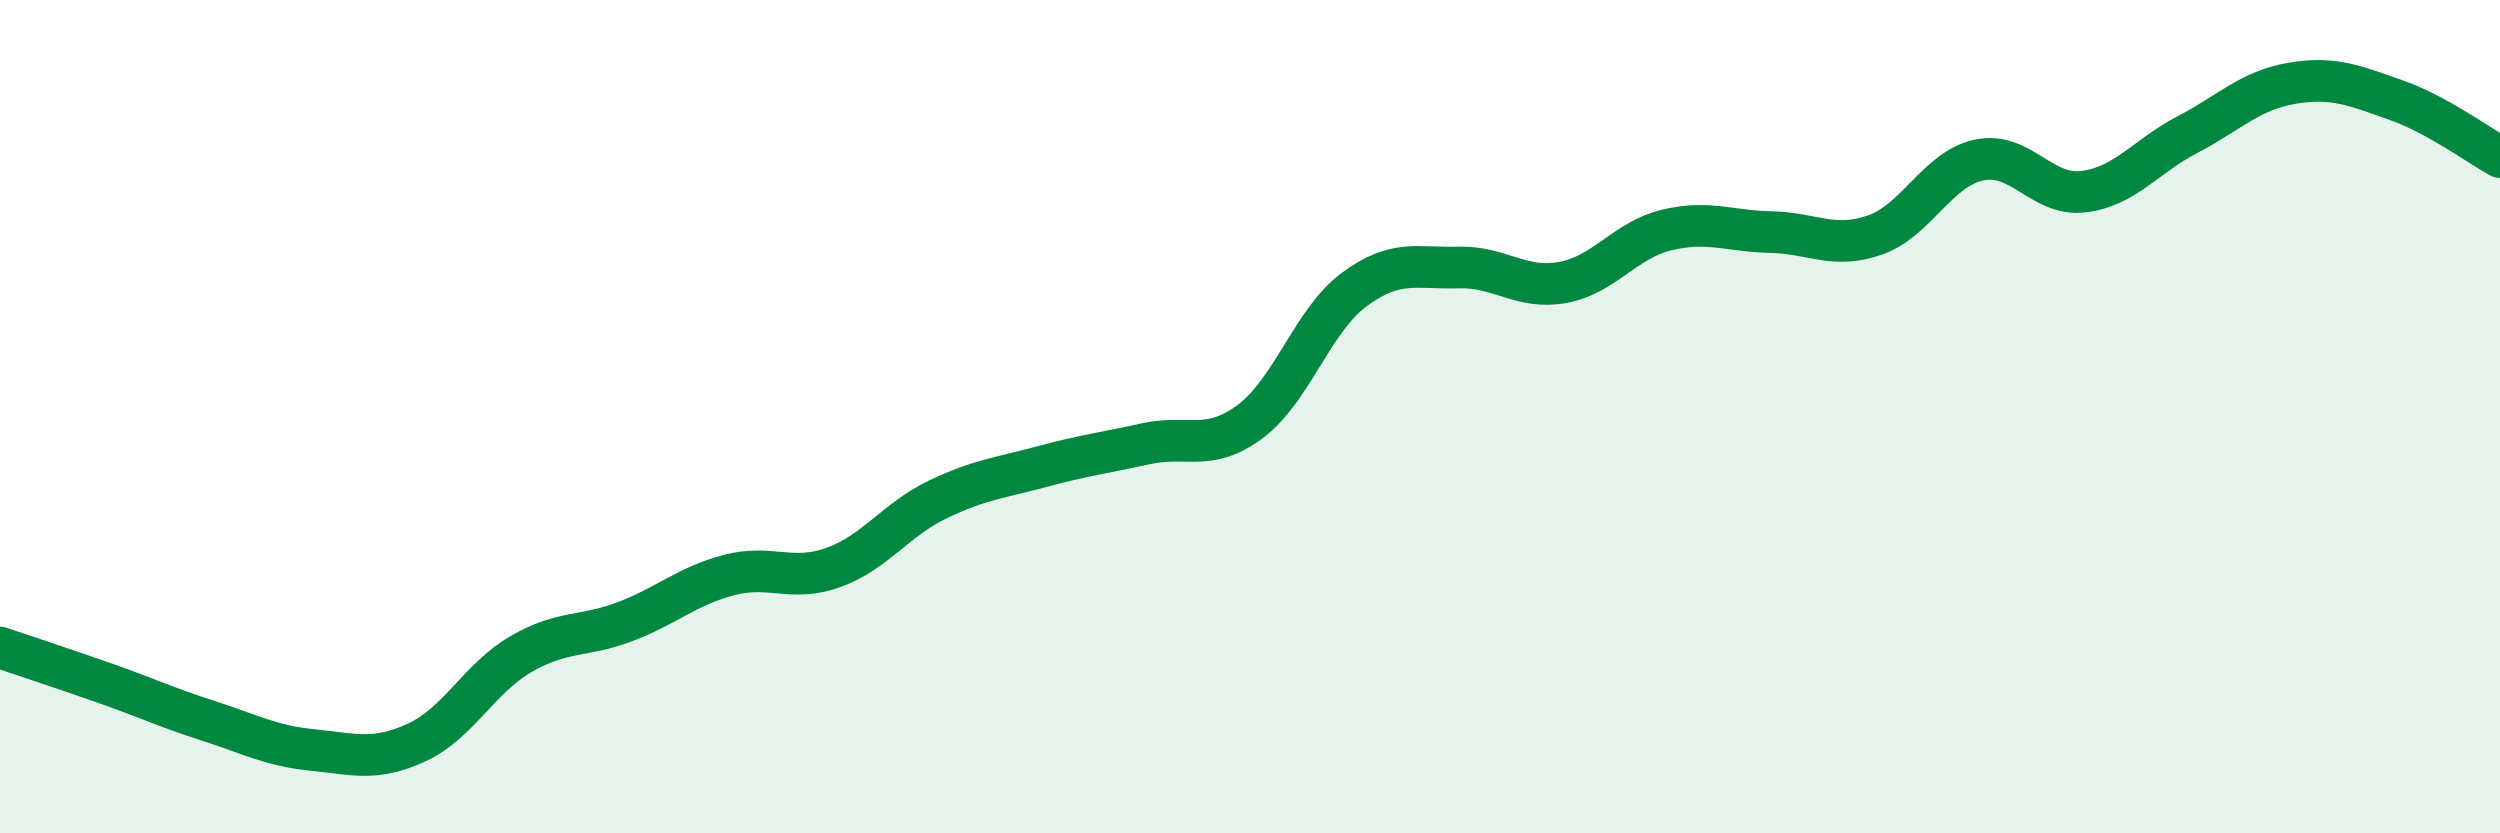 
    <svg width="60" height="20" viewBox="0 0 60 20" xmlns="http://www.w3.org/2000/svg">
      <path
        d="M 0,15.54 C 0.5,15.71 1.5,16.04 2.5,16.39 C 3.5,16.74 4,16.98 5,17.3 C 6,17.62 6.5,17.9 7.5,18 C 8.5,18.1 9,18.28 10,17.82 C 11,17.36 11.5,16.28 12.5,15.7 C 13.5,15.12 14,15.3 15,14.92 C 16,14.54 16.5,14.06 17.5,13.8 C 18.5,13.54 19,13.98 20,13.62 C 21,13.26 21.5,12.47 22.5,11.99 C 23.5,11.51 24,11.47 25,11.2 C 26,10.93 26.5,10.87 27.5,10.65 C 28.5,10.43 29,10.86 30,10.12 C 31,9.38 31.5,7.69 32.5,6.95 C 33.5,6.21 34,6.45 35,6.42 C 36,6.39 36.5,6.96 37.5,6.78 C 38.5,6.6 39,5.76 40,5.52 C 41,5.28 41.5,5.55 42.5,5.57 C 43.5,5.59 44,5.99 45,5.64 C 46,5.29 46.5,4.05 47.5,3.84 C 48.5,3.63 49,4.72 50,4.6 C 51,4.48 51.5,3.75 52.5,3.23 C 53.5,2.71 54,2.17 55,2 C 56,1.83 56.5,2.05 57.5,2.4 C 58.5,2.75 59.5,3.5 60,3.77L60 20L0 20Z"
        fill="#008740"
        opacity="0.1"
        stroke-linecap="round"
        stroke-linejoin="round"
      />
      <path
        d="M 0,15.54 C 0.5,15.71 1.5,16.04 2.5,16.39 C 3.5,16.74 4,16.98 5,17.3 C 6,17.62 6.5,17.9 7.5,18 C 8.5,18.1 9,18.28 10,17.82 C 11,17.36 11.5,16.28 12.5,15.7 C 13.5,15.12 14,15.3 15,14.92 C 16,14.54 16.5,14.06 17.5,13.8 C 18.5,13.54 19,13.98 20,13.62 C 21,13.26 21.5,12.47 22.5,11.99 C 23.5,11.51 24,11.47 25,11.2 C 26,10.93 26.5,10.87 27.5,10.65 C 28.5,10.43 29,10.86 30,10.12 C 31,9.38 31.5,7.69 32.5,6.95 C 33.5,6.21 34,6.45 35,6.42 C 36,6.39 36.5,6.96 37.5,6.78 C 38.5,6.6 39,5.76 40,5.52 C 41,5.28 41.5,5.55 42.5,5.57 C 43.5,5.59 44,5.99 45,5.64 C 46,5.29 46.5,4.05 47.5,3.84 C 48.5,3.63 49,4.72 50,4.6 C 51,4.48 51.5,3.75 52.5,3.23 C 53.5,2.71 54,2.17 55,2 C 56,1.83 56.5,2.05 57.5,2.4 C 58.5,2.75 59.5,3.5 60,3.77"
        stroke="#008740"
        stroke-width="1"
        fill="none"
        stroke-linecap="round"
        stroke-linejoin="round"
      />
    </svg>
  